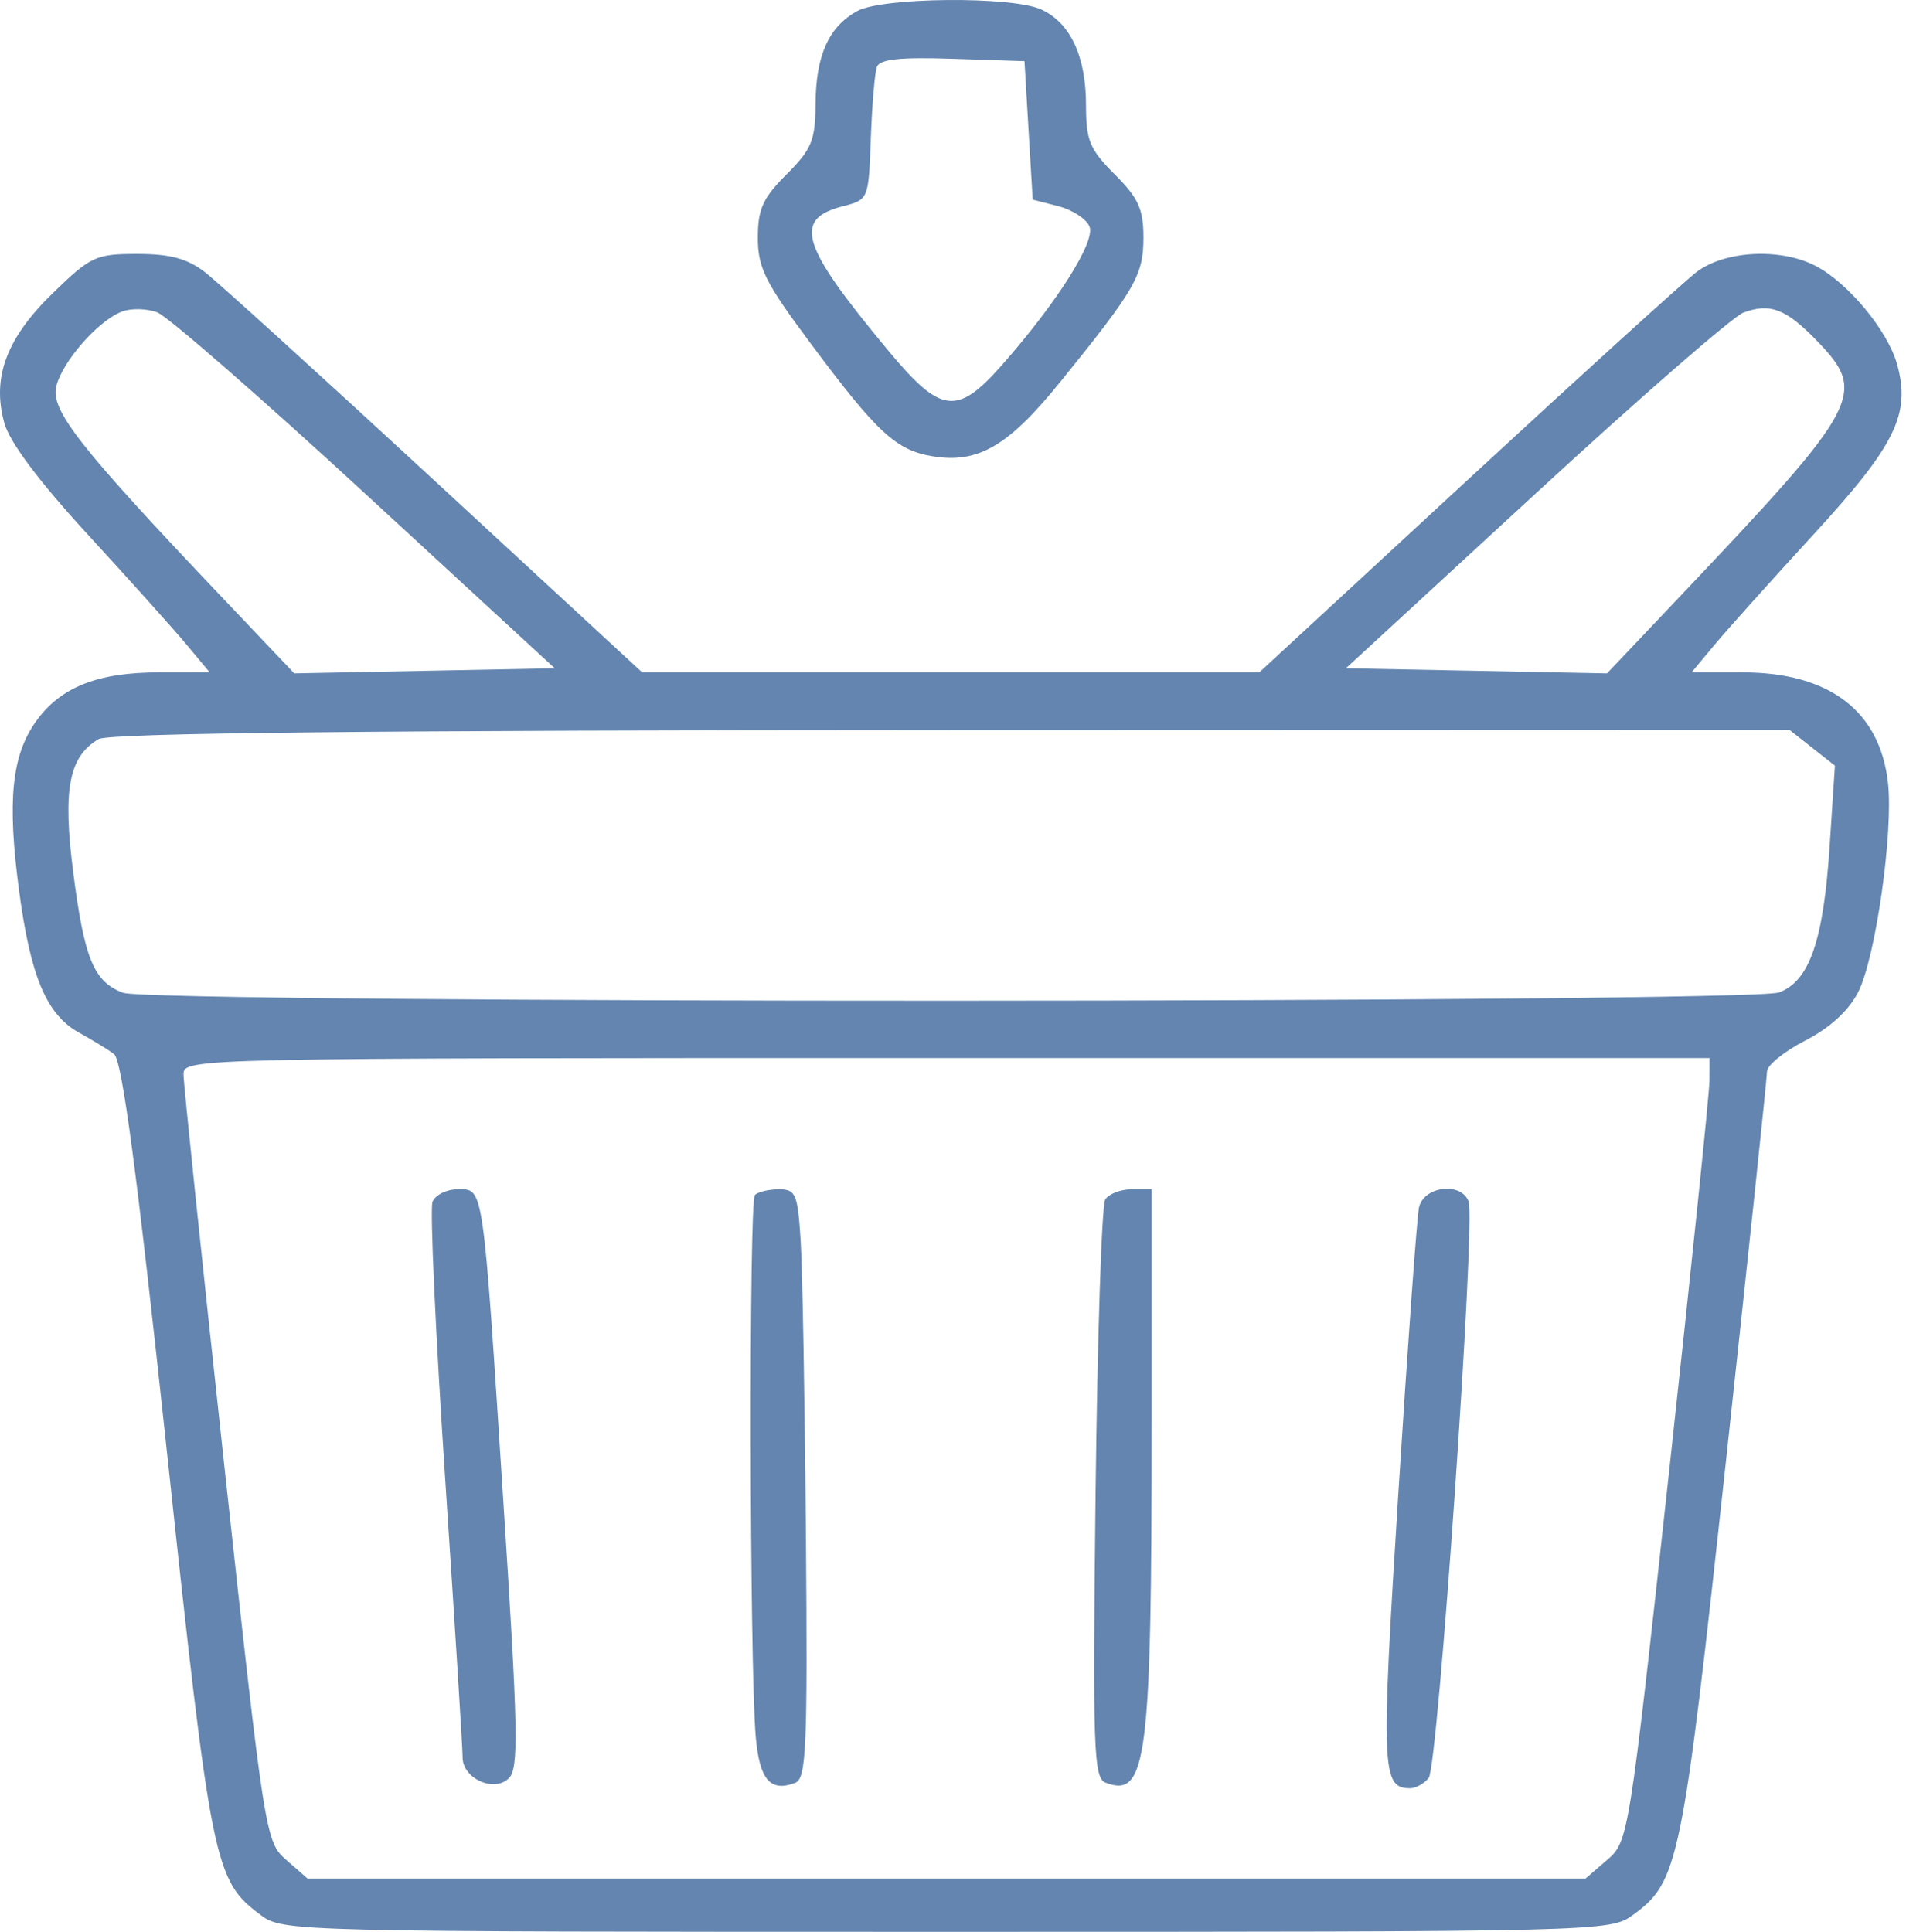 <svg width="74" height="75" viewBox="0 0 74 75" fill="none" xmlns="http://www.w3.org/2000/svg">
<path fill-rule="evenodd" clip-rule="evenodd" d="M33.28 0.429C32.176 1.04 31.677 2.149 31.664 4.014C31.654 5.457 31.518 5.788 30.538 6.769C29.614 7.692 29.423 8.116 29.423 9.233C29.423 10.394 29.707 10.964 31.467 13.326C34.06 16.808 34.793 17.485 36.22 17.716C37.979 18.002 39.149 17.319 41.163 14.83C44.088 11.216 44.394 10.684 44.394 9.22C44.394 8.118 44.199 7.689 43.279 6.769C42.305 5.795 42.164 5.455 42.164 4.077C42.164 2.183 41.553 0.88 40.421 0.365C39.284 -0.153 34.249 -0.108 33.28 0.429ZM39.934 5.062L40.094 7.75L41.095 8.008C41.646 8.15 42.189 8.508 42.302 8.803C42.528 9.391 41.04 11.741 38.916 14.155C37.158 16.151 36.539 16.077 34.5 13.627C31.086 9.526 30.766 8.513 32.722 8.008C33.721 7.75 33.723 7.744 33.809 5.38C33.857 4.077 33.962 2.825 34.043 2.6C34.152 2.297 34.925 2.213 36.983 2.281L39.775 2.373L39.934 5.062ZM2.059 11.372C0.25 13.127 -0.322 14.652 0.167 16.422C0.373 17.166 1.511 18.687 3.406 20.749C5.014 22.498 6.737 24.418 7.235 25.016L8.142 26.104H6.19C3.784 26.104 2.345 26.676 1.396 28.009C0.451 29.335 0.276 31.089 0.74 34.577C1.185 37.918 1.808 39.393 3.067 40.089C3.573 40.369 4.184 40.741 4.423 40.916C4.738 41.146 5.31 45.437 6.481 56.365C8.207 72.457 8.316 73.001 10.117 74.345C10.985 74.993 11.254 75 36.749 75C62.27 75 62.512 74.994 63.404 74.342C65.173 73.048 65.31 72.381 67.007 56.752C67.884 48.661 68.603 41.843 68.603 41.601C68.603 41.359 69.271 40.818 70.087 40.398C71.045 39.905 71.772 39.241 72.14 38.523C72.818 37.202 73.516 32.303 73.3 30.387C72.986 27.597 71.016 26.104 67.648 26.104H65.674L66.581 25.016C67.08 24.418 68.803 22.498 70.41 20.749C73.595 17.284 74.189 16.078 73.657 14.15C73.293 12.835 71.754 10.978 70.483 10.32C69.115 9.613 66.945 9.73 65.859 10.569C65.353 10.96 61.329 14.615 56.916 18.692L48.892 26.104H36.912H24.931L16.904 18.691C12.489 14.613 8.463 10.958 7.958 10.568C7.27 10.037 6.609 9.859 5.329 9.859C3.72 9.859 3.526 9.948 2.059 11.372ZM14.188 19.174L21.538 25.945L16.482 26.044L11.425 26.143L8.608 23.177C3.077 17.354 1.956 15.926 2.185 14.998C2.425 14.027 3.81 12.452 4.736 12.096C5.086 11.961 5.703 11.975 6.105 12.127C6.508 12.279 10.145 15.45 14.188 19.174ZM70.532 13.222C72.516 15.269 72.278 15.713 65.203 23.177L62.392 26.143L57.323 26.044L52.254 25.945L59.604 19.176C63.647 15.453 67.285 12.285 67.688 12.136C68.722 11.753 69.336 11.988 70.532 13.222ZM70.356 29.029L71.24 29.724L71.034 32.868C70.794 36.522 70.255 38.081 69.075 38.529C67.968 38.95 5.882 38.963 4.776 38.542C3.639 38.11 3.273 37.224 2.842 33.861C2.43 30.644 2.674 29.367 3.831 28.694C4.237 28.458 14.438 28.35 36.945 28.344L69.473 28.334L70.356 29.029ZM66.369 41.952C66.368 42.433 65.661 49.277 64.799 57.159C63.245 71.375 63.225 71.497 62.396 72.21L61.559 72.93H36.749H11.939L11.117 72.213C10.308 71.506 10.275 71.296 8.711 56.923C7.838 48.909 7.125 42.064 7.125 41.713C7.125 41.08 7.327 41.076 36.749 41.076H66.373L66.369 41.952ZM16.791 46.663C16.688 46.934 16.91 51.772 17.284 57.414C17.659 63.057 17.964 67.919 17.96 68.22C17.953 69.045 19.186 69.606 19.756 69.036C20.145 68.646 20.117 67.194 19.55 58.413C18.737 45.838 18.786 46.172 17.771 46.172C17.336 46.172 16.895 46.393 16.791 46.663ZM29.308 46.393C29.074 46.627 29.101 64.62 29.34 67.412C29.483 69.091 29.905 69.587 30.872 69.216C31.306 69.05 31.357 67.868 31.289 59.59C31.247 54.4 31.155 49.258 31.085 48.163C30.97 46.35 30.895 46.172 30.244 46.172C29.851 46.172 29.43 46.272 29.308 46.393ZM42.91 46.57C42.774 46.789 42.605 51.928 42.535 57.989C42.42 67.924 42.458 69.029 42.923 69.208C44.524 69.822 44.713 68.348 44.713 55.203V46.172H43.935C43.507 46.172 43.046 46.352 42.91 46.57ZM55.09 46.889C55.009 47.283 54.647 52.319 54.283 58.08C53.613 68.72 53.642 69.426 54.747 69.426C54.966 69.426 55.291 69.246 55.468 69.027C55.831 68.579 57.298 47.374 57.017 46.642C56.72 45.867 55.261 46.054 55.09 46.889Z" fill="#6385AF"/>
</svg>
